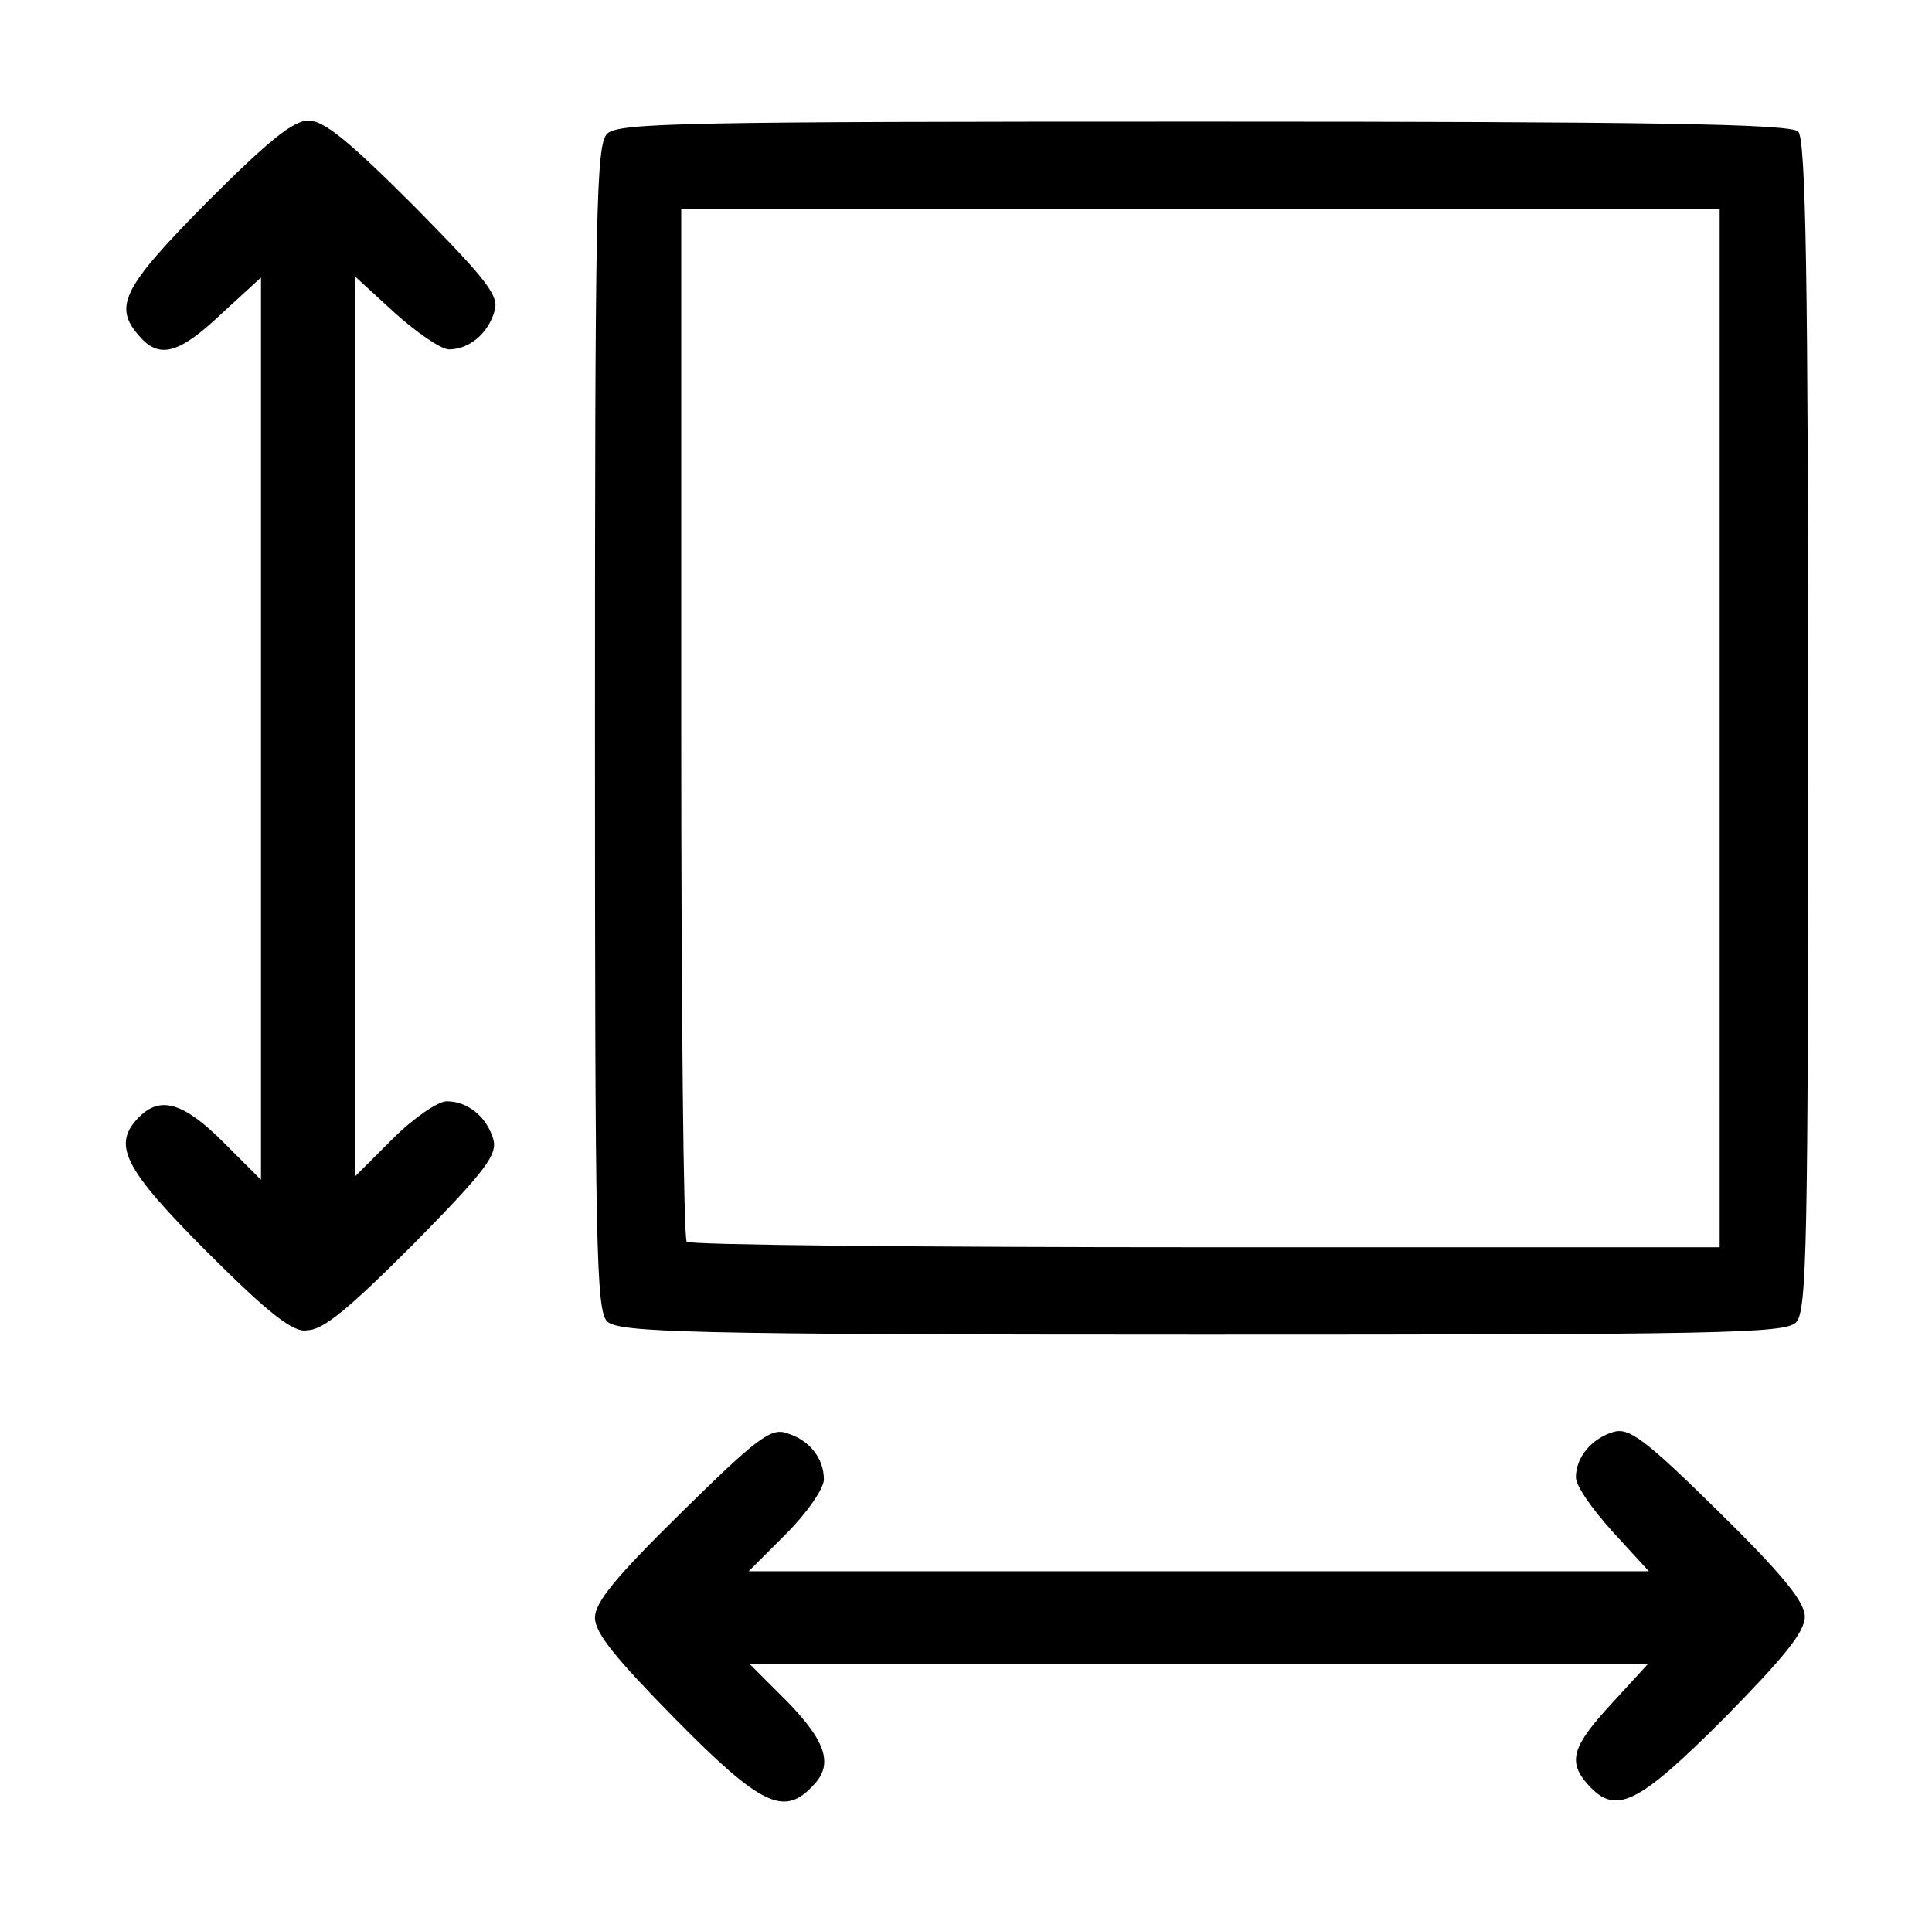 <?xml version="1.0" encoding="utf-8"?>
<!-- Generator: Adobe Illustrator 24.1.1, SVG Export Plug-In . SVG Version: 6.00 Build 0)  -->
<svg version="1.1" id="Layer_1" xmlns="http://www.w3.org/2000/svg" xmlns:xlink="http://www.w3.org/1999/xlink" x="0px" y="0px"
	 viewBox="0 0 174.7 174" style="enable-background:new 0 0 174.7 174;" xml:space="preserve">
<g id="layer1_5_">
	<path id="path1_5_" d="M61.1,155.5c-5.4-5.5-7.3-7.8-7.3-9.2c0-1.4,1.9-3.7,7.8-9.5c6.7-6.6,8.1-7.7,9.5-7.2
		c2.1,0.6,3.4,2.3,3.4,4.2c0,0.8-1.5,3-3.4,4.9l-3.4,3.4h40.7h40.7l-3.3-3.6c-1.8-2-3.3-4.1-3.3-4.9c0-1.8,1.4-3.5,3.4-4.1
		c1.4-0.4,2.8,0.6,9.5,7.2c5.9,5.8,7.8,8.2,7.8,9.5c0,1.4-1.9,3.7-7.3,9.2c-7.8,7.8-9.8,8.8-12.3,6c-1.9-2.1-1.4-3.5,2.1-7.3
		l3.3-3.6h-40.7H67.8l3.4,3.4c3.5,3.6,4.2,5.7,2.3,7.6C70.9,164.3,68.8,163.3,61.1,155.5L61.1,155.5z M18.8,113.3
		c-7.7-7.7-8.7-9.8-6.2-12.3c1.9-1.9,4-1.3,7.6,2.3l3.4,3.4V65.9V25.1l-3.6,3.3c-3.8,3.6-5.6,4.1-7.4,2c-2.4-2.7-1.5-4.4,6.1-12.1
		c5.5-5.5,7.8-7.4,9.2-7.4c1.4,0,3.7,1.9,9.6,7.8c6.6,6.7,7.7,8.1,7.2,9.5c-0.6,2-2.3,3.4-4.1,3.4c-0.7,0-2.9-1.5-4.9-3.3l-3.6-3.3
		v40.7v40.7l3.4-3.4c1.9-1.9,4.1-3.4,4.9-3.4c1.9,0,3.6,1.4,4.2,3.4c0.4,1.4-0.6,2.8-7.2,9.5c-5.9,5.9-8.2,7.8-9.6,7.8
		C26.6,120.6,24.3,118.8,18.8,113.3L18.8,113.3z M54.9,119.5c-1-1-1.1-6.9-1.1-53.7s0.1-52.7,1.1-53.7c1-1,6.9-1.1,54-1.1
		c40.1,0,53,0.2,53.7,0.9c0.7,0.7,0.9,13.6,0.9,53.7c0,47.1-0.1,53-1.1,54c-1,1-6.9,1.1-53.7,1.1S55.9,120.5,54.9,119.5L54.9,119.5z
		 M155.5,65.8V18.9h-46.9H61.6v46.5c0,25.6,0.2,46.7,0.5,46.9c0.3,0.3,21.4,0.5,46.9,0.5h46.5L155.5,65.8z"/>
</g>
</svg>

